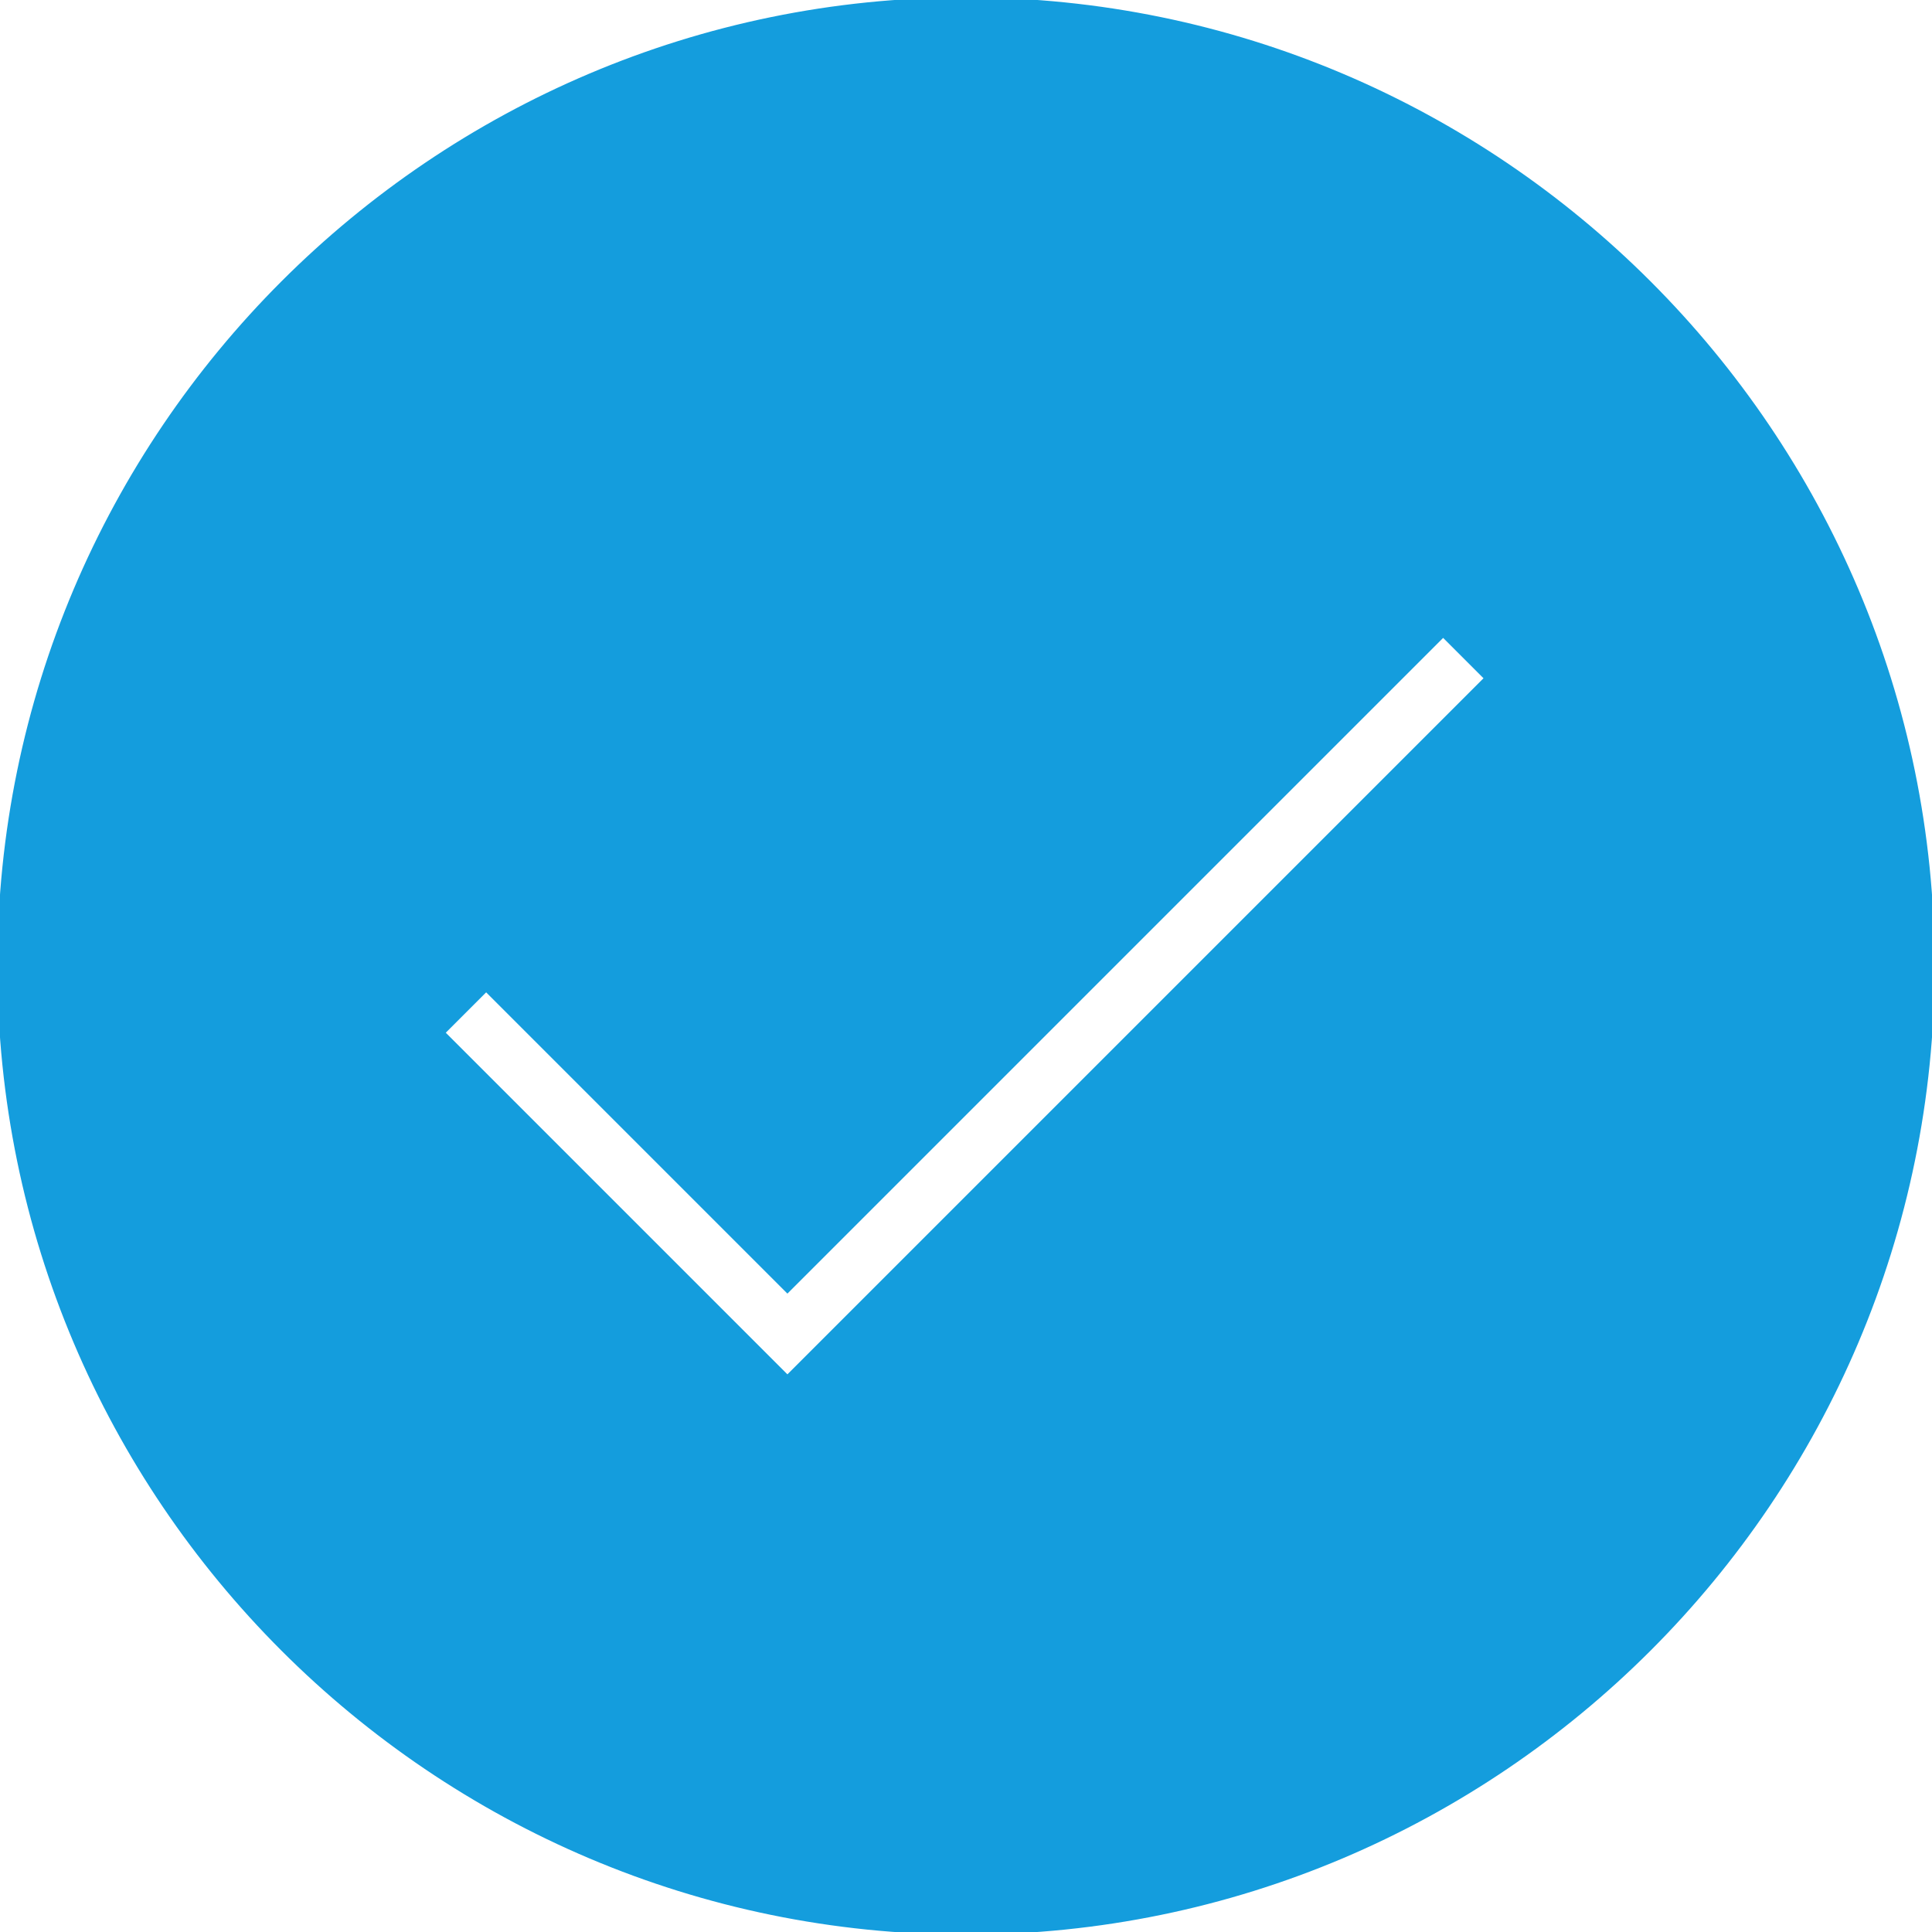 <!DOCTYPE svg PUBLIC "-//W3C//DTD SVG 1.1//EN" "http://www.w3.org/Graphics/SVG/1.1/DTD/svg11.dtd">
<!-- Uploaded to: SVG Repo, www.svgrepo.com, Transformed by: SVG Repo Mixer Tools -->
<svg height="150px" width="150px" version="1.1" id="Capa_1" xmlns="http://www.w3.org/2000/svg" xmlns:xlink="http://www.w3.org/1999/xlink" viewBox="0 0 369.946 369.946" xml:space="preserve" fill="#149ddd" stroke="#149ddd">
<g id="SVGRepo_bgCarrier" stroke-width="0"/>
<g id="SVGRepo_tracerCarrier" stroke-linecap="round" stroke-linejoin="round"/>
<g id="SVGRepo_iconCarrier"> <g> <path style="fill:#149ddd;" d="M184.973,0C82.981,0,0,82.975,0,184.973s82.981,184.973,184.973,184.973 s184.973-82.975,184.973-184.973S286.965,0,184.973,0z M150.777,263.873l-66.125-66.125l8.437-8.437l57.688,57.688l125.561-125.561 l8.437,8.437L150.777,263.873z"/> </g> </g>
</svg>